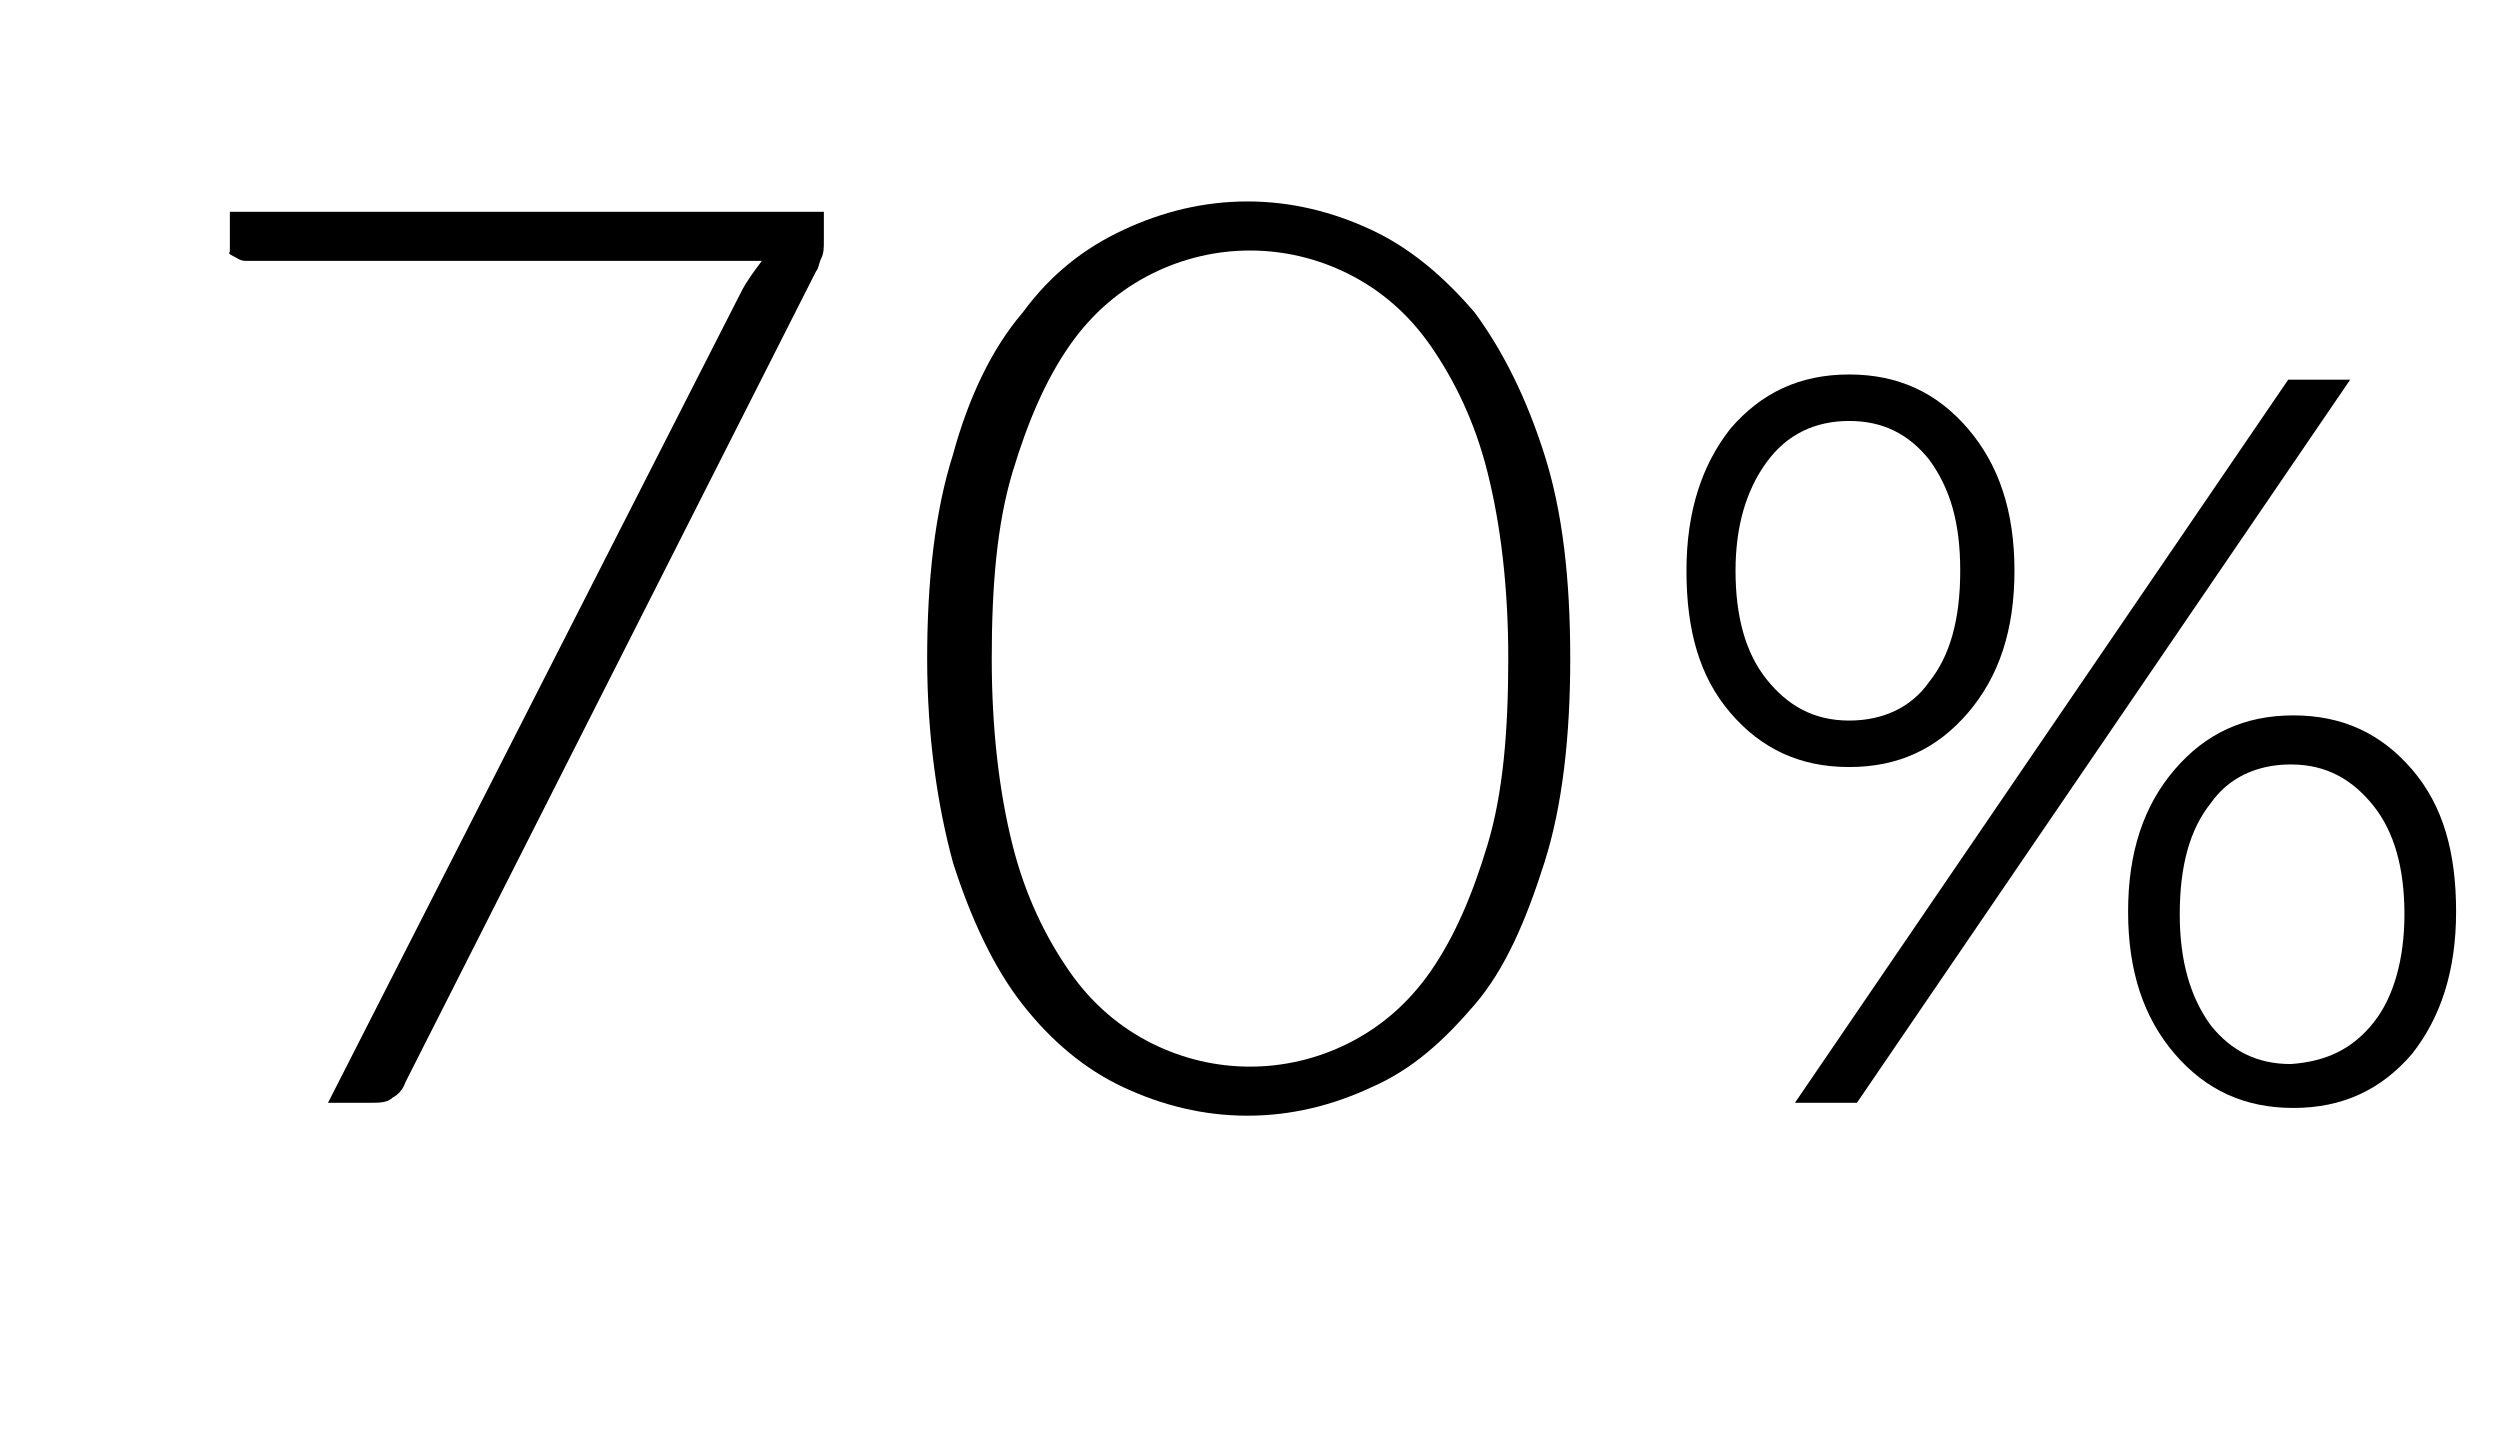 <?xml version="1.0" encoding="utf-8"?>
<!-- Generator: Adobe Illustrator 25.3.1, SVG Export Plug-In . SVG Version: 6.00 Build 0)  -->
<svg version="1.1" id="Layer_1" xmlns="http://www.w3.org/2000/svg" xmlns:xlink="http://www.w3.org/1999/xlink" x="0px" y="0px"
	 viewBox="0 0 96.8 55.9" style="enable-background:new 0 0 96.8 55.9;" xml:space="preserve">
<style type="text/css">
	.st0{enable-background:new    ;}
</style>
<g>
	<g id="Layer_2-2">
		<g class="st0">
			<path d="M67,27.6c-1.2-1.4-1.7-3.2-1.7-5.5s0.6-4.1,1.7-5.5c1.2-1.4,2.7-2.1,4.6-2.1s3.4,0.7,4.6,2.1s1.8,3.2,1.8,5.5
				s-0.6,4.1-1.8,5.5c-1.2,1.4-2.7,2.1-4.6,2.1S68.2,29,67,27.6z M74.7,26.4c0.8-1,1.2-2.4,1.2-4.3s-0.4-3.2-1.2-4.3
				c-0.8-1-1.8-1.5-3.1-1.5c-1.3,0-2.4,0.5-3.2,1.6s-1.2,2.5-1.2,4.2c0,1.8,0.4,3.2,1.2,4.2s1.8,1.6,3.2,1.6
				C72.9,27.9,74,27.4,74.7,26.4z M88.6,14.7H91l-19.1,28h-2.4L88.6,14.7z M84.2,40.8c-1.2-1.4-1.8-3.2-1.8-5.5s0.6-4.1,1.8-5.5
				c1.2-1.4,2.7-2.1,4.6-2.1s3.4,0.7,4.6,2.1s1.7,3.2,1.7,5.5s-0.6,4.1-1.7,5.5c-1.2,1.4-2.7,2.1-4.6,2.1
				C86.9,42.9,85.4,42.2,84.2,40.8z M91.9,39.6c0.8-1,1.2-2.5,1.2-4.2c0-1.8-0.4-3.2-1.2-4.2c-0.8-1-1.8-1.6-3.2-1.6
				c-1.3,0-2.4,0.5-3.1,1.5c-0.8,1-1.2,2.4-1.2,4.3c0,1.8,0.4,3.2,1.2,4.3c0.8,1,1.8,1.5,3.1,1.5C90.1,41.1,91.1,40.6,91.9,39.6z"/>
		</g>
	</g>
</g>
<g>
	<path d="M31.9,8.2v1.1c0,0.3,0,0.5-0.1,0.7c-0.1,0.2-0.1,0.4-0.2,0.5L15.7,41.9c-0.1,0.3-0.3,0.5-0.5,0.6c-0.2,0.2-0.5,0.2-0.9,0.2
		h-1.6l16-31.4c0.2-0.4,0.5-0.8,0.8-1.2h-20c-0.2,0-0.3-0.1-0.5-0.2S8.9,9.8,8.9,9.7V8.2H31.9z"/>
	<path d="M60.8,25.5c0,3-0.3,5.7-1,7.9c-0.7,2.2-1.5,4.1-2.7,5.5s-2.4,2.5-4,3.2c-1.5,0.7-3.1,1.1-4.8,1.1s-3.3-0.4-4.8-1.1
		s-2.8-1.8-3.9-3.2s-2-3.3-2.7-5.5c-0.6-2.2-1-4.9-1-7.9s0.3-5.7,1-7.9c0.6-2.2,1.5-4.1,2.7-5.5c1.1-1.5,2.4-2.5,3.9-3.2
		c1.5-0.7,3.1-1.1,4.8-1.1s3.3,0.4,4.8,1.1c1.5,0.7,2.8,1.8,4,3.2c1.1,1.5,2,3.3,2.7,5.5C60.5,19.8,60.8,22.4,60.8,25.5z M58.4,25.5
		c0-2.8-0.3-5.2-0.8-7.2s-1.3-3.6-2.2-4.9c-0.9-1.3-2-2.2-3.2-2.8s-2.5-0.9-3.8-0.9c-1.3,0-2.6,0.3-3.8,0.9s-2.3,1.5-3.2,2.8
		c-0.9,1.3-1.6,2.9-2.2,4.9s-0.8,4.4-0.8,7.2c0,2.8,0.3,5.2,0.8,7.2s1.3,3.6,2.2,4.9c0.9,1.3,2,2.2,3.2,2.8c1.2,0.6,2.5,0.9,3.8,0.9
		c1.3,0,2.6-0.3,3.8-0.9c1.2-0.6,2.3-1.5,3.2-2.8c0.9-1.3,1.6-2.9,2.2-4.9S58.4,28.3,58.4,25.5z"/>
</g>
</svg>
